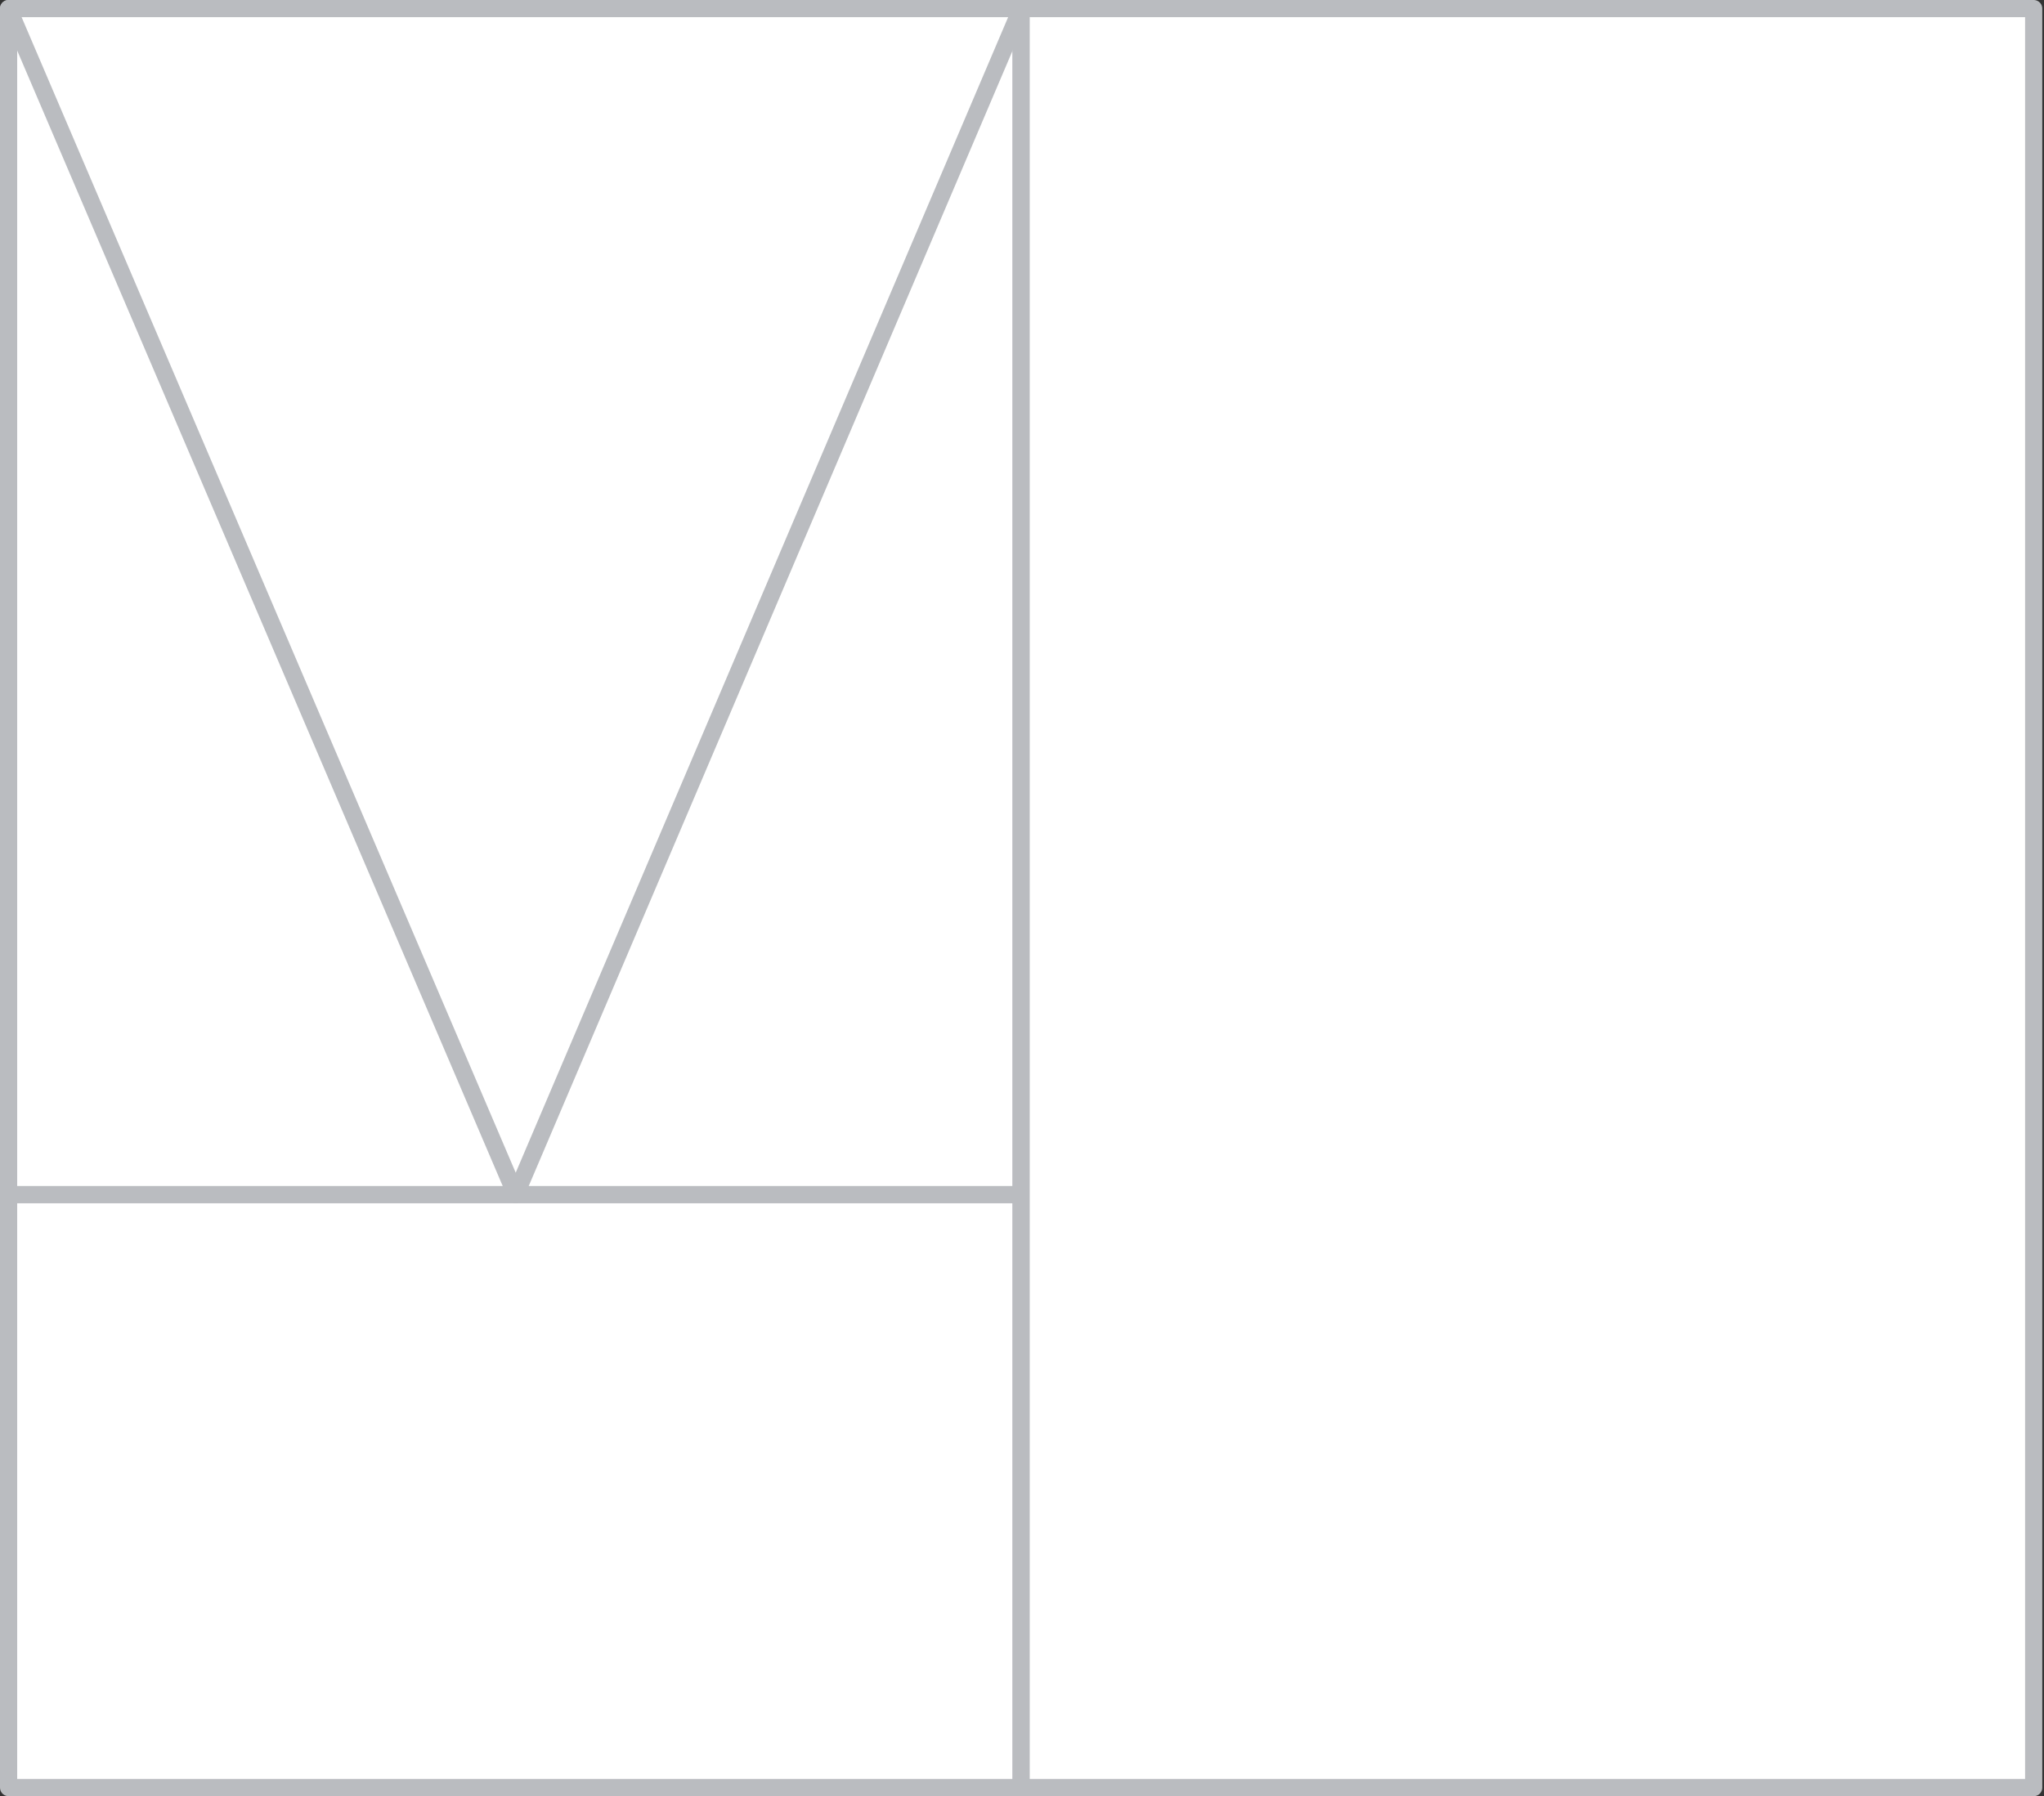 <?xml version="1.0" encoding="UTF-8"?> <!-- Generator: Adobe Illustrator 19.0.0, SVG Export Plug-In . SVG Version: 6.00 Build 0) --> <svg xmlns="http://www.w3.org/2000/svg" xmlns:xlink="http://www.w3.org/1999/xlink" id="Layer_1" x="0px" y="0px" viewBox="0 0 118.9 104.5" style="enable-background:new 0 0 118.9 104.5;" xml:space="preserve"><rect x="0" y="0" width="118.9" height="104.5" fill="#333333" stroke="none"/> <style type="text/css"> .st0{fill:#FFFFFF;stroke:#BABCC0;stroke-linecap:round;stroke-linejoin:round;} </style> <g id="XMLID_1240_"> <g id="XMLID_1257_"> <rect id="XMLID_1258_" x="0.5" y="69.5" class="st0" width="58.9" height="34.5"></rect> </g> <g id="XMLID_1253_"> <rect id="XMLID_1254_" x="0.5" y="0.5" class="st0" width="58.9" height="69"></rect> </g> <g id="XMLID_1250_"> <rect id="XMLID_1252_" x="59.4" y="0.5" class="st0" width="58.9" height="103.5"></rect> </g> <g id="XMLID_1241_"> <polygon id="XMLID_1242_" class="st0" points="30,69.5 0.5,0.5 30,0.5 59.4,0.5 "></polygon> </g> </g> </svg> 